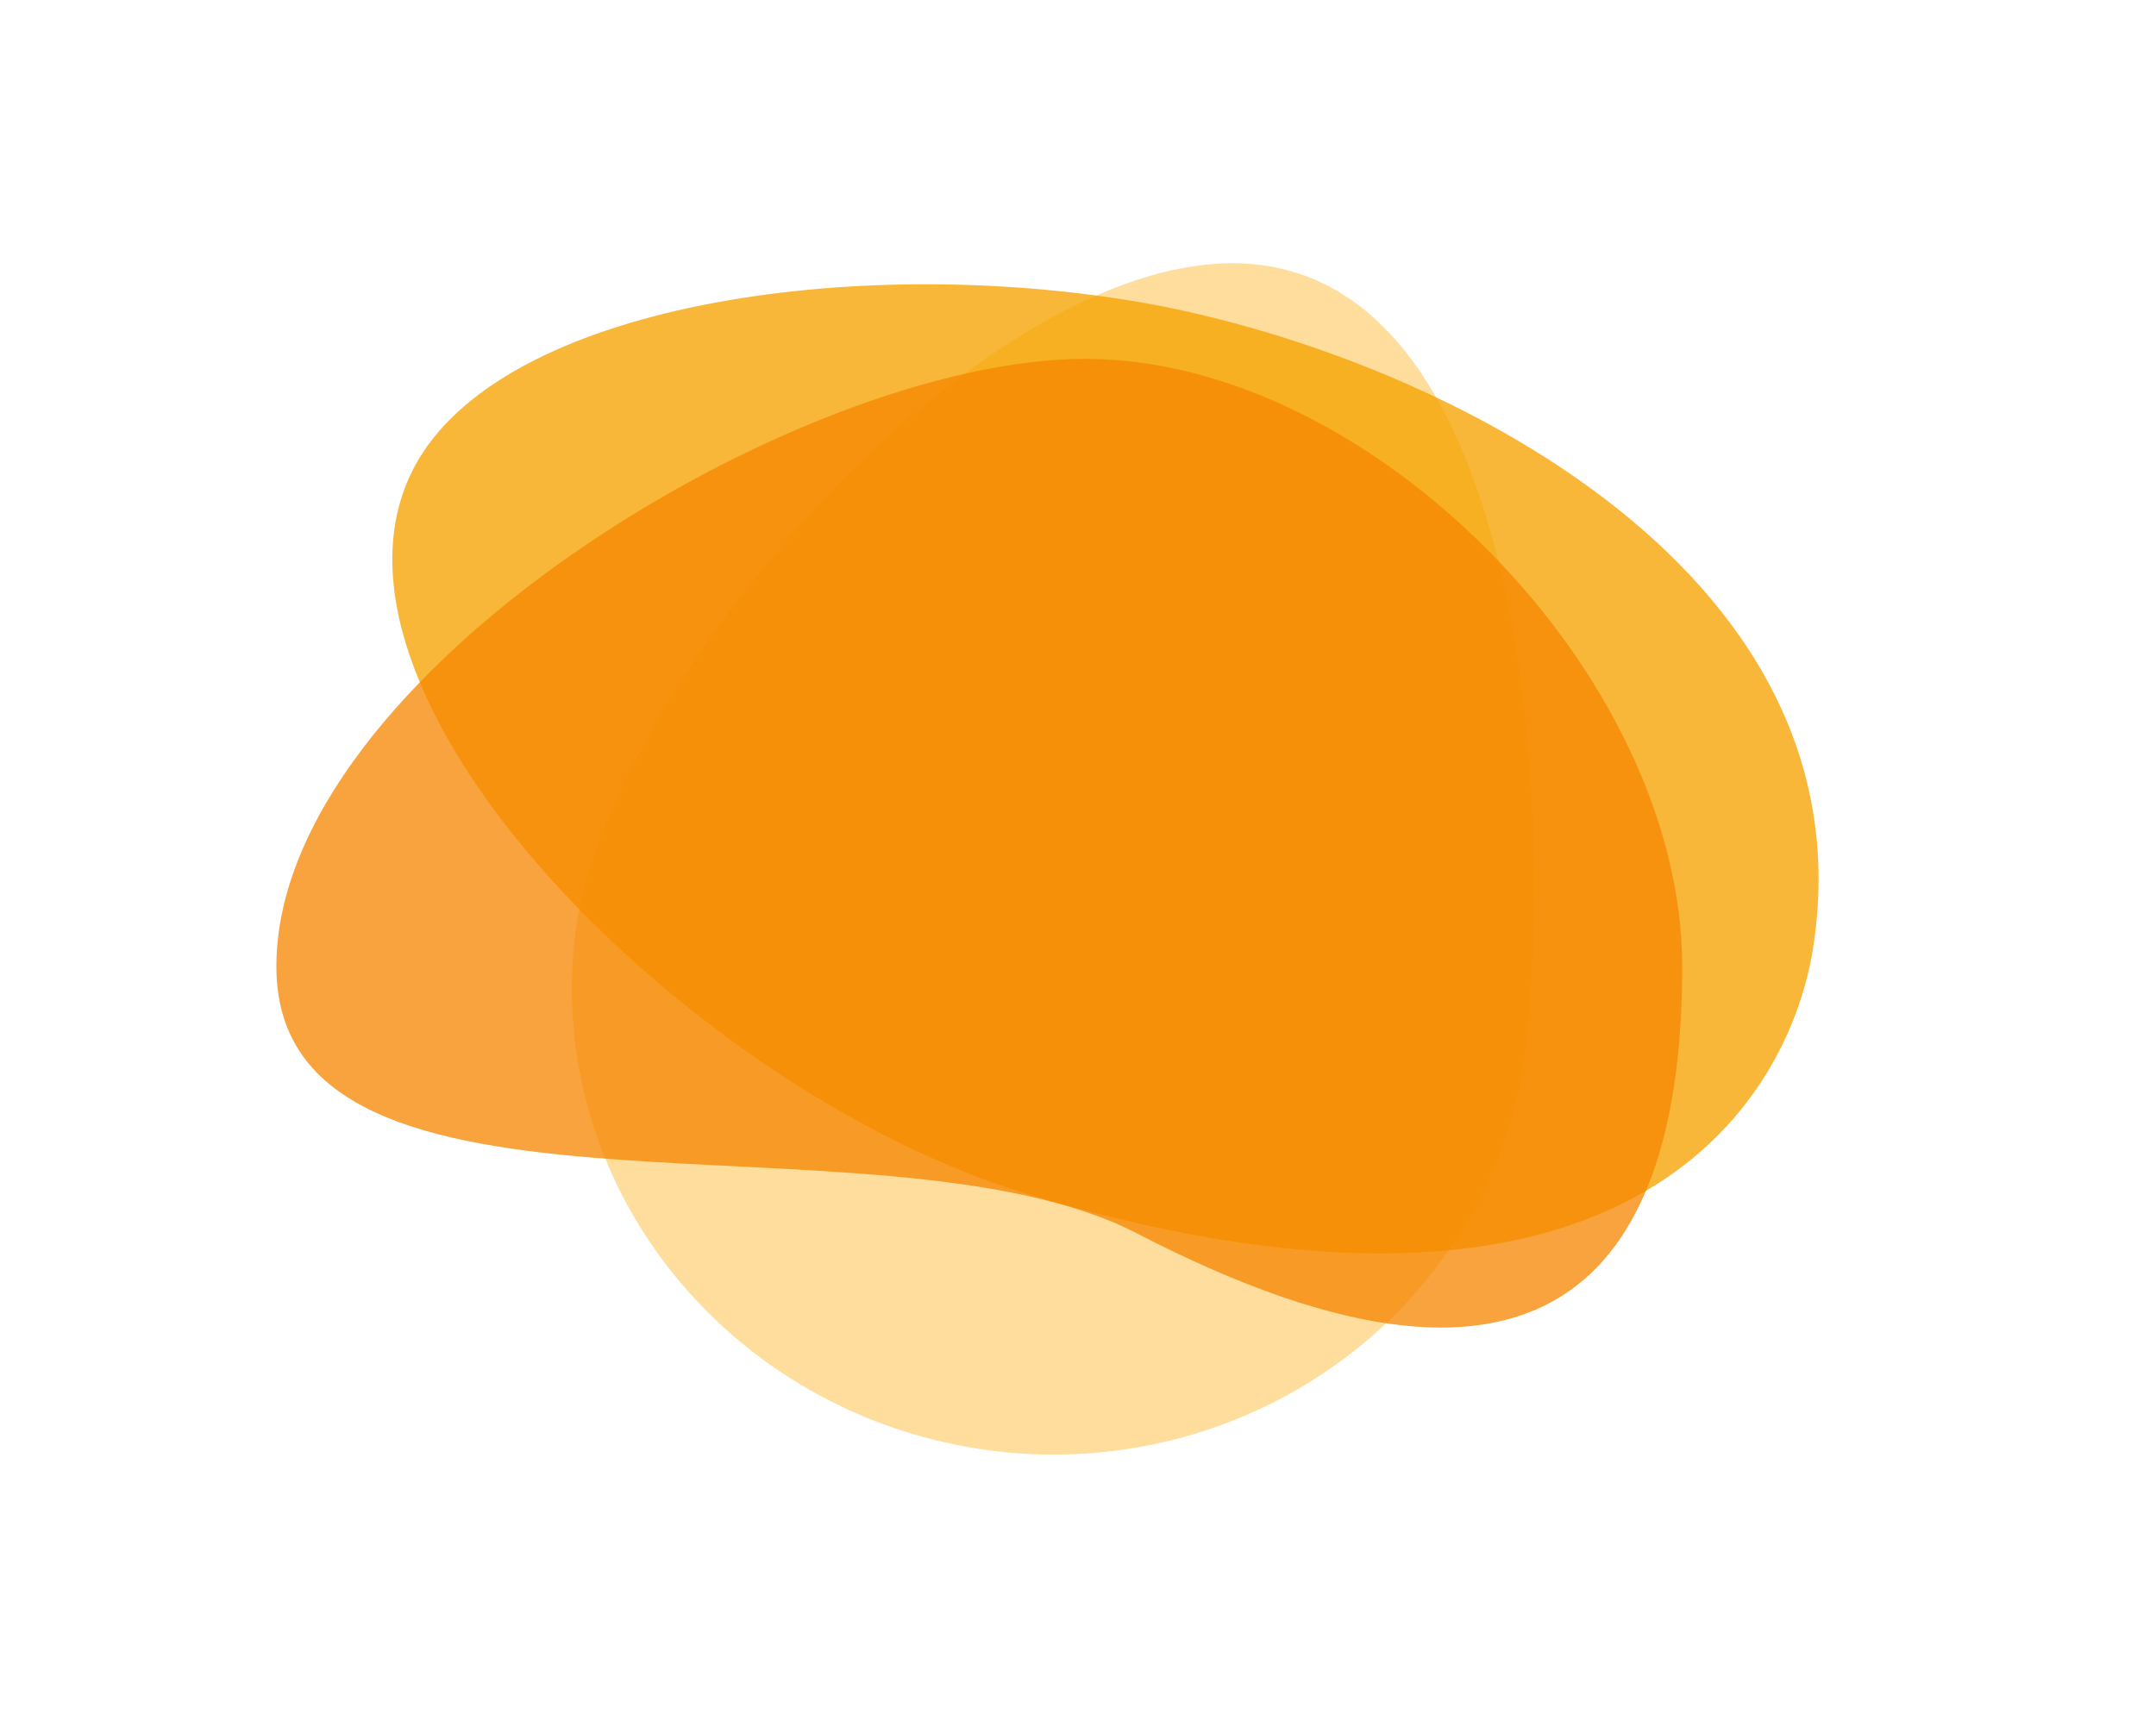 <?xml version="1.0" encoding="utf-8"?>
<!-- Generator: Adobe Illustrator 22.1.0, SVG Export Plug-In . SVG Version: 6.00 Build 0)  -->
<svg version="1.1" id="Livello_1" xmlns="http://www.w3.org/2000/svg" xmlns:xlink="http://www.w3.org/1999/xlink" x="0px" y="0px"
	 width="180.2px" height="143.3px" viewBox="0 0 180.2 143.3" style="enable-background:new 0 0 180.2 143.3;" xml:space="preserve"
	>
<style type="text/css">
	.st0{fill:#FFDE9D;}
	.st1{opacity:0.776;fill:#F6A200;enable-background:new    ;}
	.st2{opacity:0.761;fill:#F68600;enable-background:new    ;}
</style>
<g id="Group-Copy" transform="translate(870, 3032.5) scale(1, -1) translate(-870, -3032.5) translate(802, 2977)">
	<path id="Fill-1" class="st0" d="M-754,3009.2c2.1,21.3,34.9,58.9,56.9,56.7s24.9-43.4,22.7-64.7c-2.1-21.3-21.7-36.8-43.7-34.6
		C-740.1,2968.9-756.2,2987.9-754,3009.2"/>
	<path id="Fill-3" class="st1" d="M-767.7,3048.3c6.5,13.9,35.8,18.5,60,14.6s62.5-21.9,57.2-54.4c-2.1-12.6-15.4-35.3-65.4-20.4
		C-743.7,2996.4-776.7,3029.1-767.7,3048.3"/>
	<path id="Fill-5" class="st2" d="M-778.9,3007.2c0,24.3,43.6,50.8,67.6,50.8s49.9-26.5,49.9-50.8s-10.1-40.7-45.6-22.3
		C-728.5,2996-778.9,2982.9-778.9,3007.2"/>
</g>
</svg>
